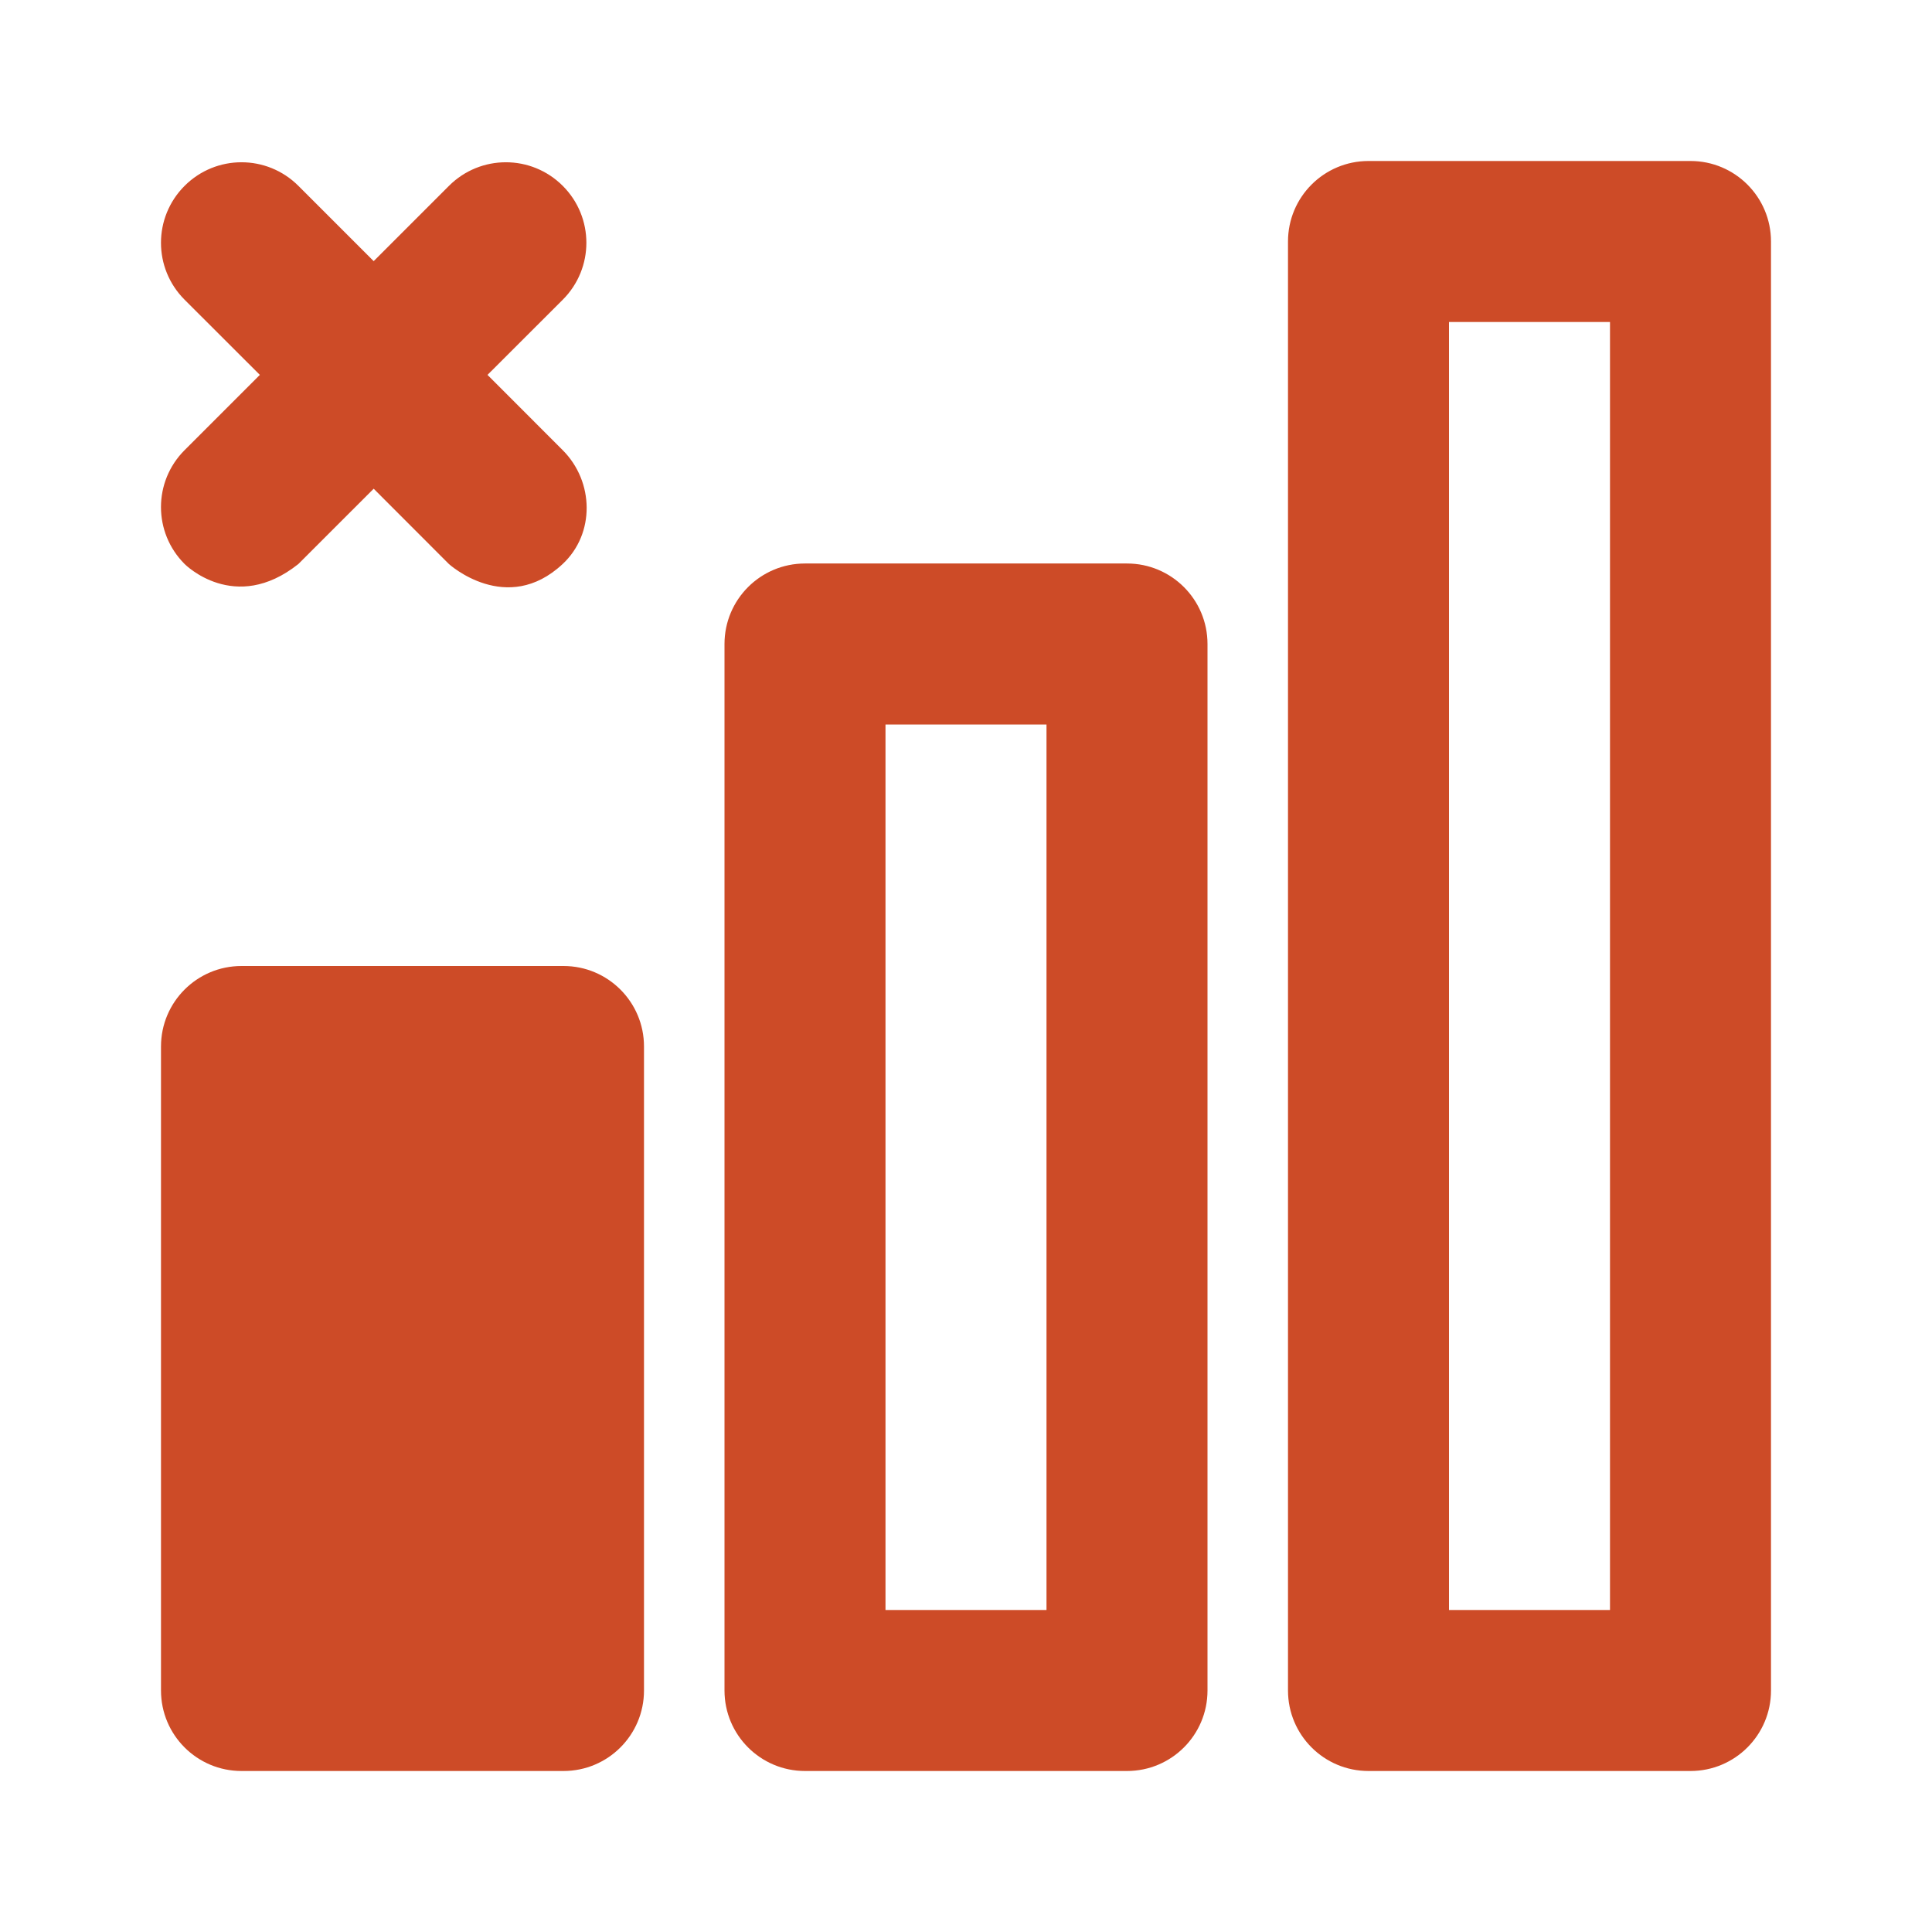<svg width="512" height="512" viewBox="0 0 512 512" fill="none" xmlns="http://www.w3.org/2000/svg">
<path d="M298.666 469.333H213.333C201.557 469.333 192 459.797 192 448V170.667C192 158.869 201.557 149.333 213.333 149.333H298.666C310.442 149.333 320 158.869 320 170.667V448C320 459.797 310.442 469.333 298.666 469.333ZM234.666 426.667H277.333V192H234.666V426.667ZM448 469.333H362.666C350.89 469.333 341.333 459.797 341.333 448V64C341.333 52.203 350.89 42.666 362.666 42.666H448C459.776 42.666 469.333 52.203 469.333 64V448C469.333 459.797 459.776 469.333 448 469.333ZM384 426.667H426.666V85.333H384V426.667ZM149.333 256H64C52.224 256 42.666 265.536 42.666 277.333V448C42.666 459.797 52.224 469.333 64 469.333H149.333C161.109 469.333 170.666 459.797 170.666 448V277.333C170.666 265.536 161.109 256 149.333 256ZM48.917 149.461C40.576 141.12 40.576 127.637 48.917 119.296L68.864 99.349L48.917 79.424C40.576 71.082 40.576 57.6 48.917 49.258C57.258 40.917 70.741 40.917 79.082 49.258L99.029 69.205L118.976 49.258C127.317 40.917 140.8 40.917 149.141 49.258C157.482 57.6 157.482 71.082 149.141 79.424L129.194 99.349L149.12 119.296C157.461 127.637 157.717 141.419 149.12 149.461C134.25 163.371 118.954 149.461 118.954 149.461L99.029 129.515L79.082 149.461C62.165 162.923 48.917 149.461 48.917 149.461Z" fill="#CD4B27"/>
</svg>
